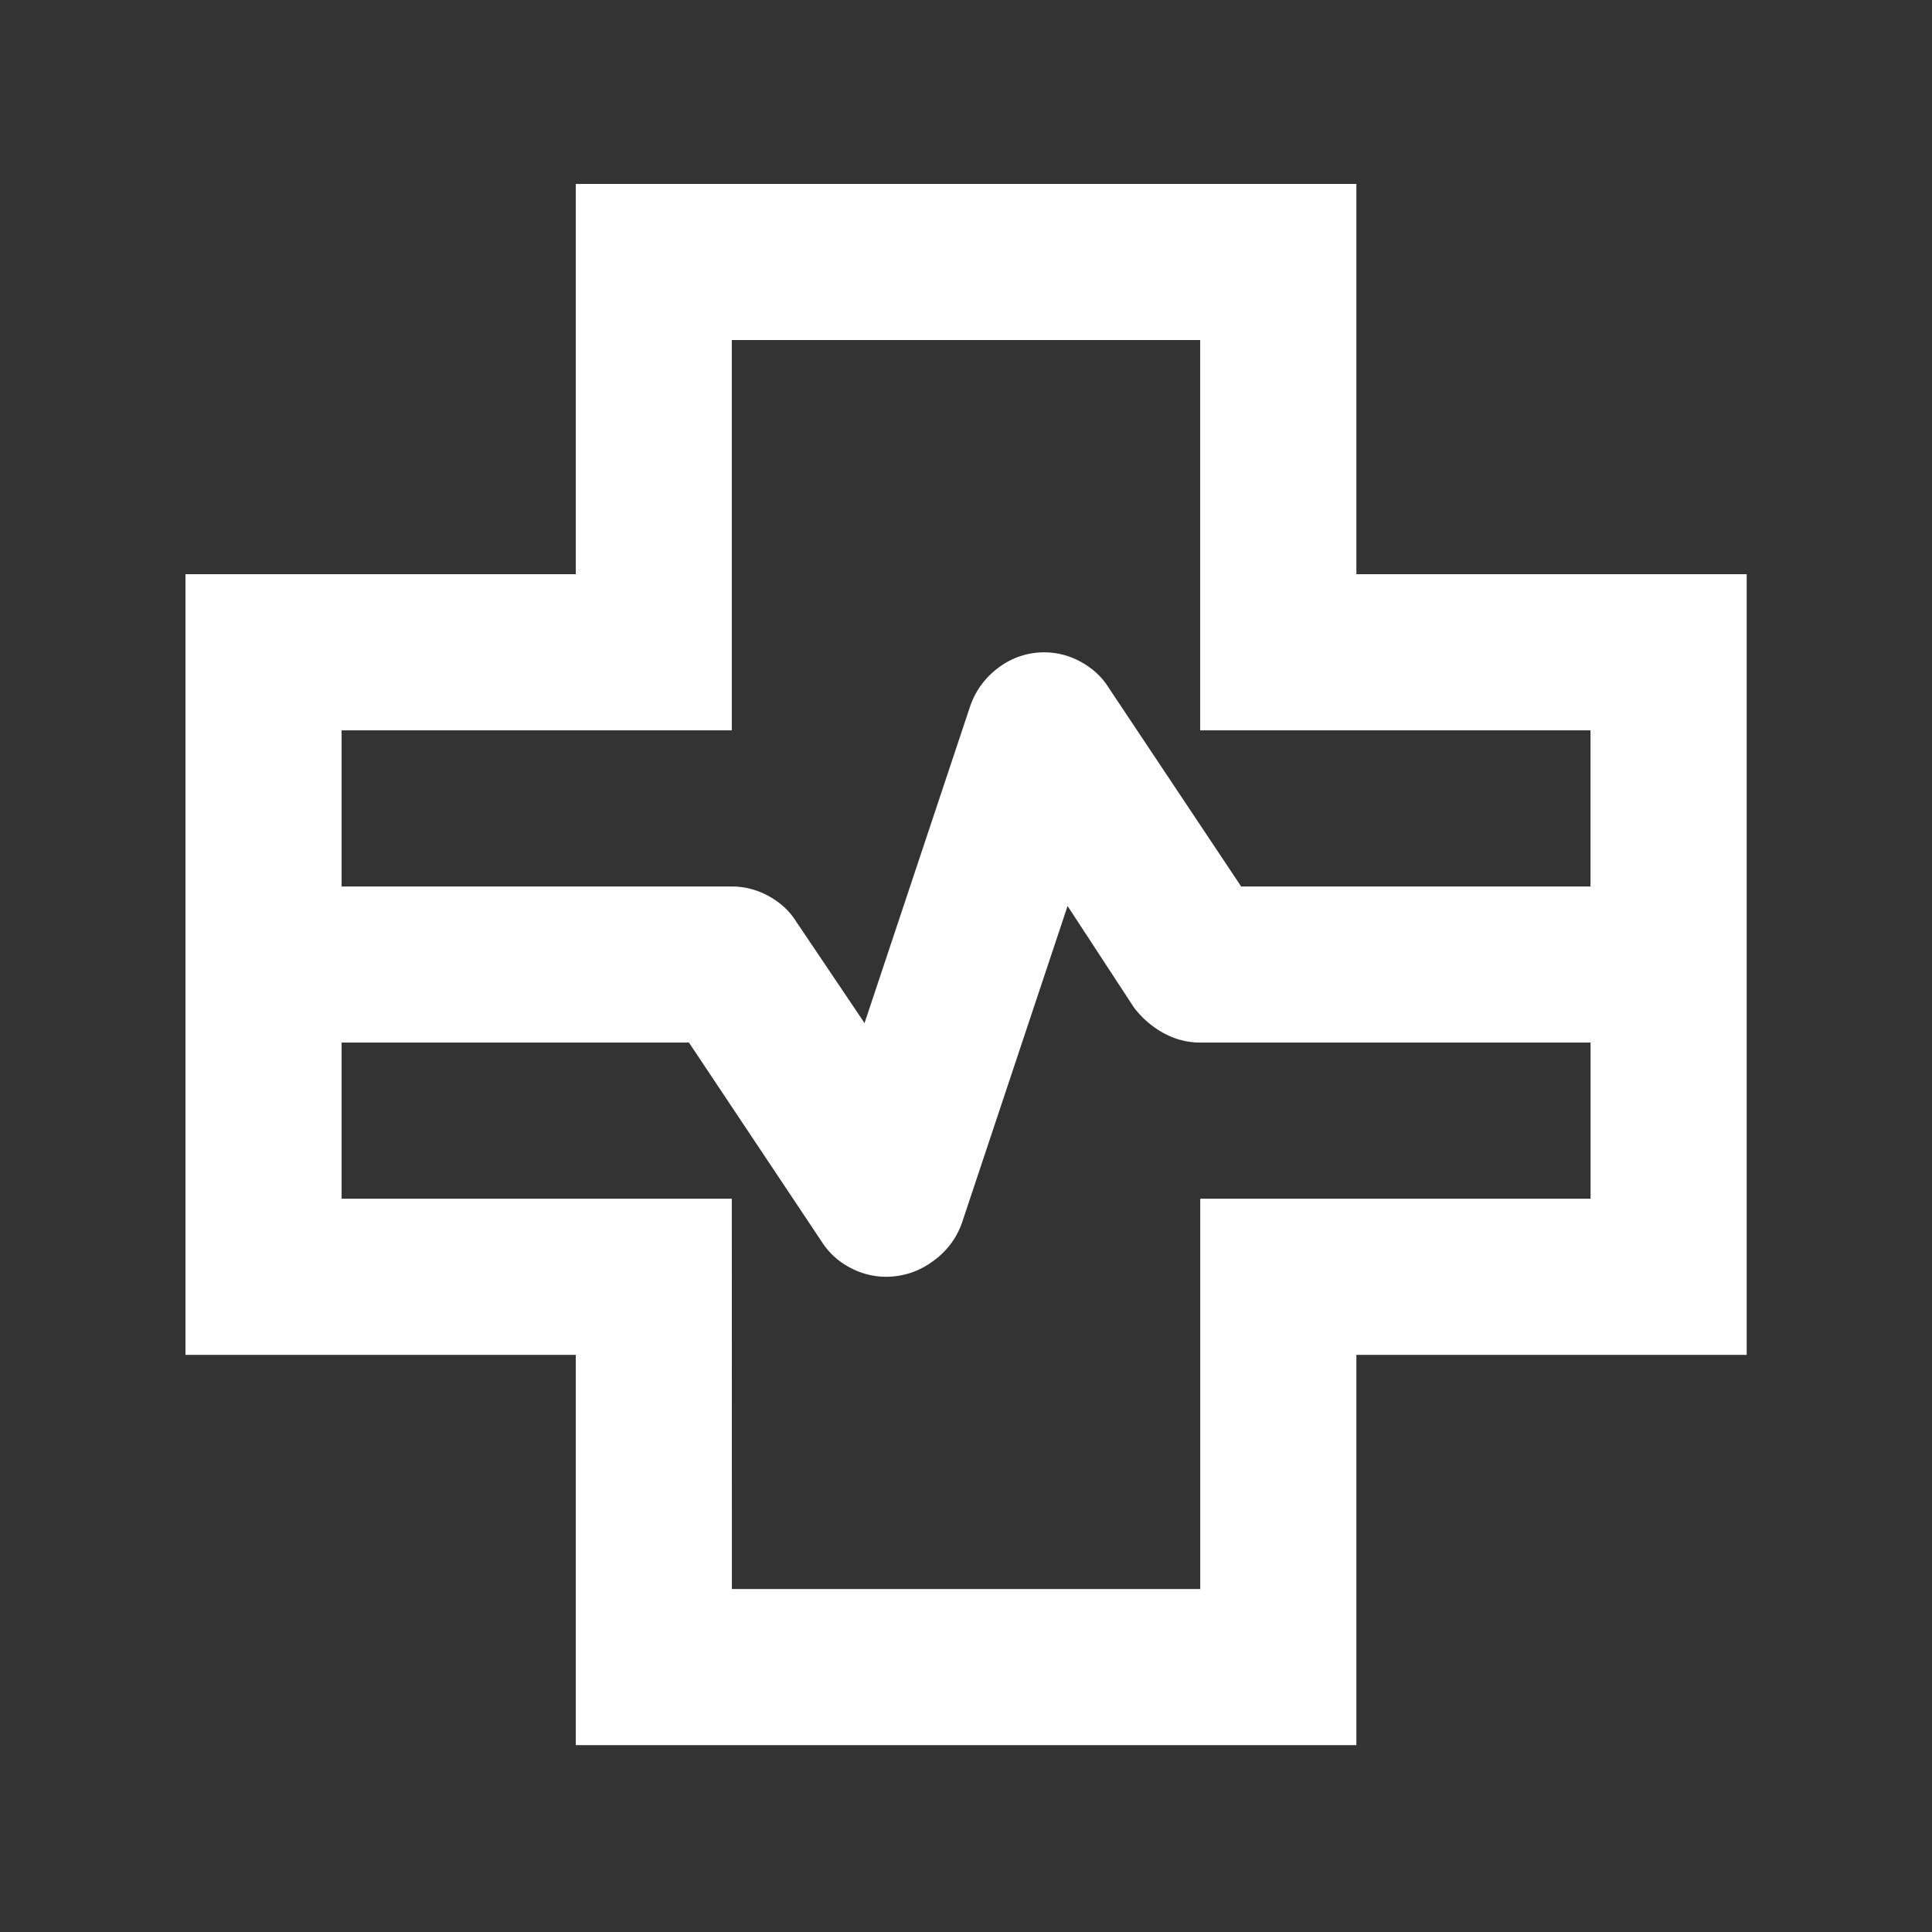 <svg xmlns="http://www.w3.org/2000/svg" width="33" height="33" fill="none"><rect width="100%" height="100%" fill="#333333" stroke="none"/><path fill="#fff" d="M9.835 29.808v-6.666H3.168V9.808h6.667V3.142h13.333v6.666h6.667v13.334h-6.667v6.666zm-4-14.666H12.5q.334 0 .634.166.3.167.466.434l1.167 1.733 1.8-5.4a1.37 1.37 0 0 1 .483-.667 1.29 1.29 0 0 1 1.417-.1q.3.167.467.434l2.266 3.4h5.967v-2.667H20.5V5.808h-8v6.667H5.835zm6.666 12h8v-6.667h6.667v-2.667h-6.667q-.333 0-.633-.166a1.6 1.6 0 0 1-.5-.434l-1.133-1.733-1.8 5.4a1.34 1.34 0 0 1-.5.667 1.33 1.33 0 0 1-.8.266q-.334 0-.634-.166a1.26 1.26 0 0 1-.466-.434l-2.267-3.4H5.835v2.667H12.5z"/></svg>